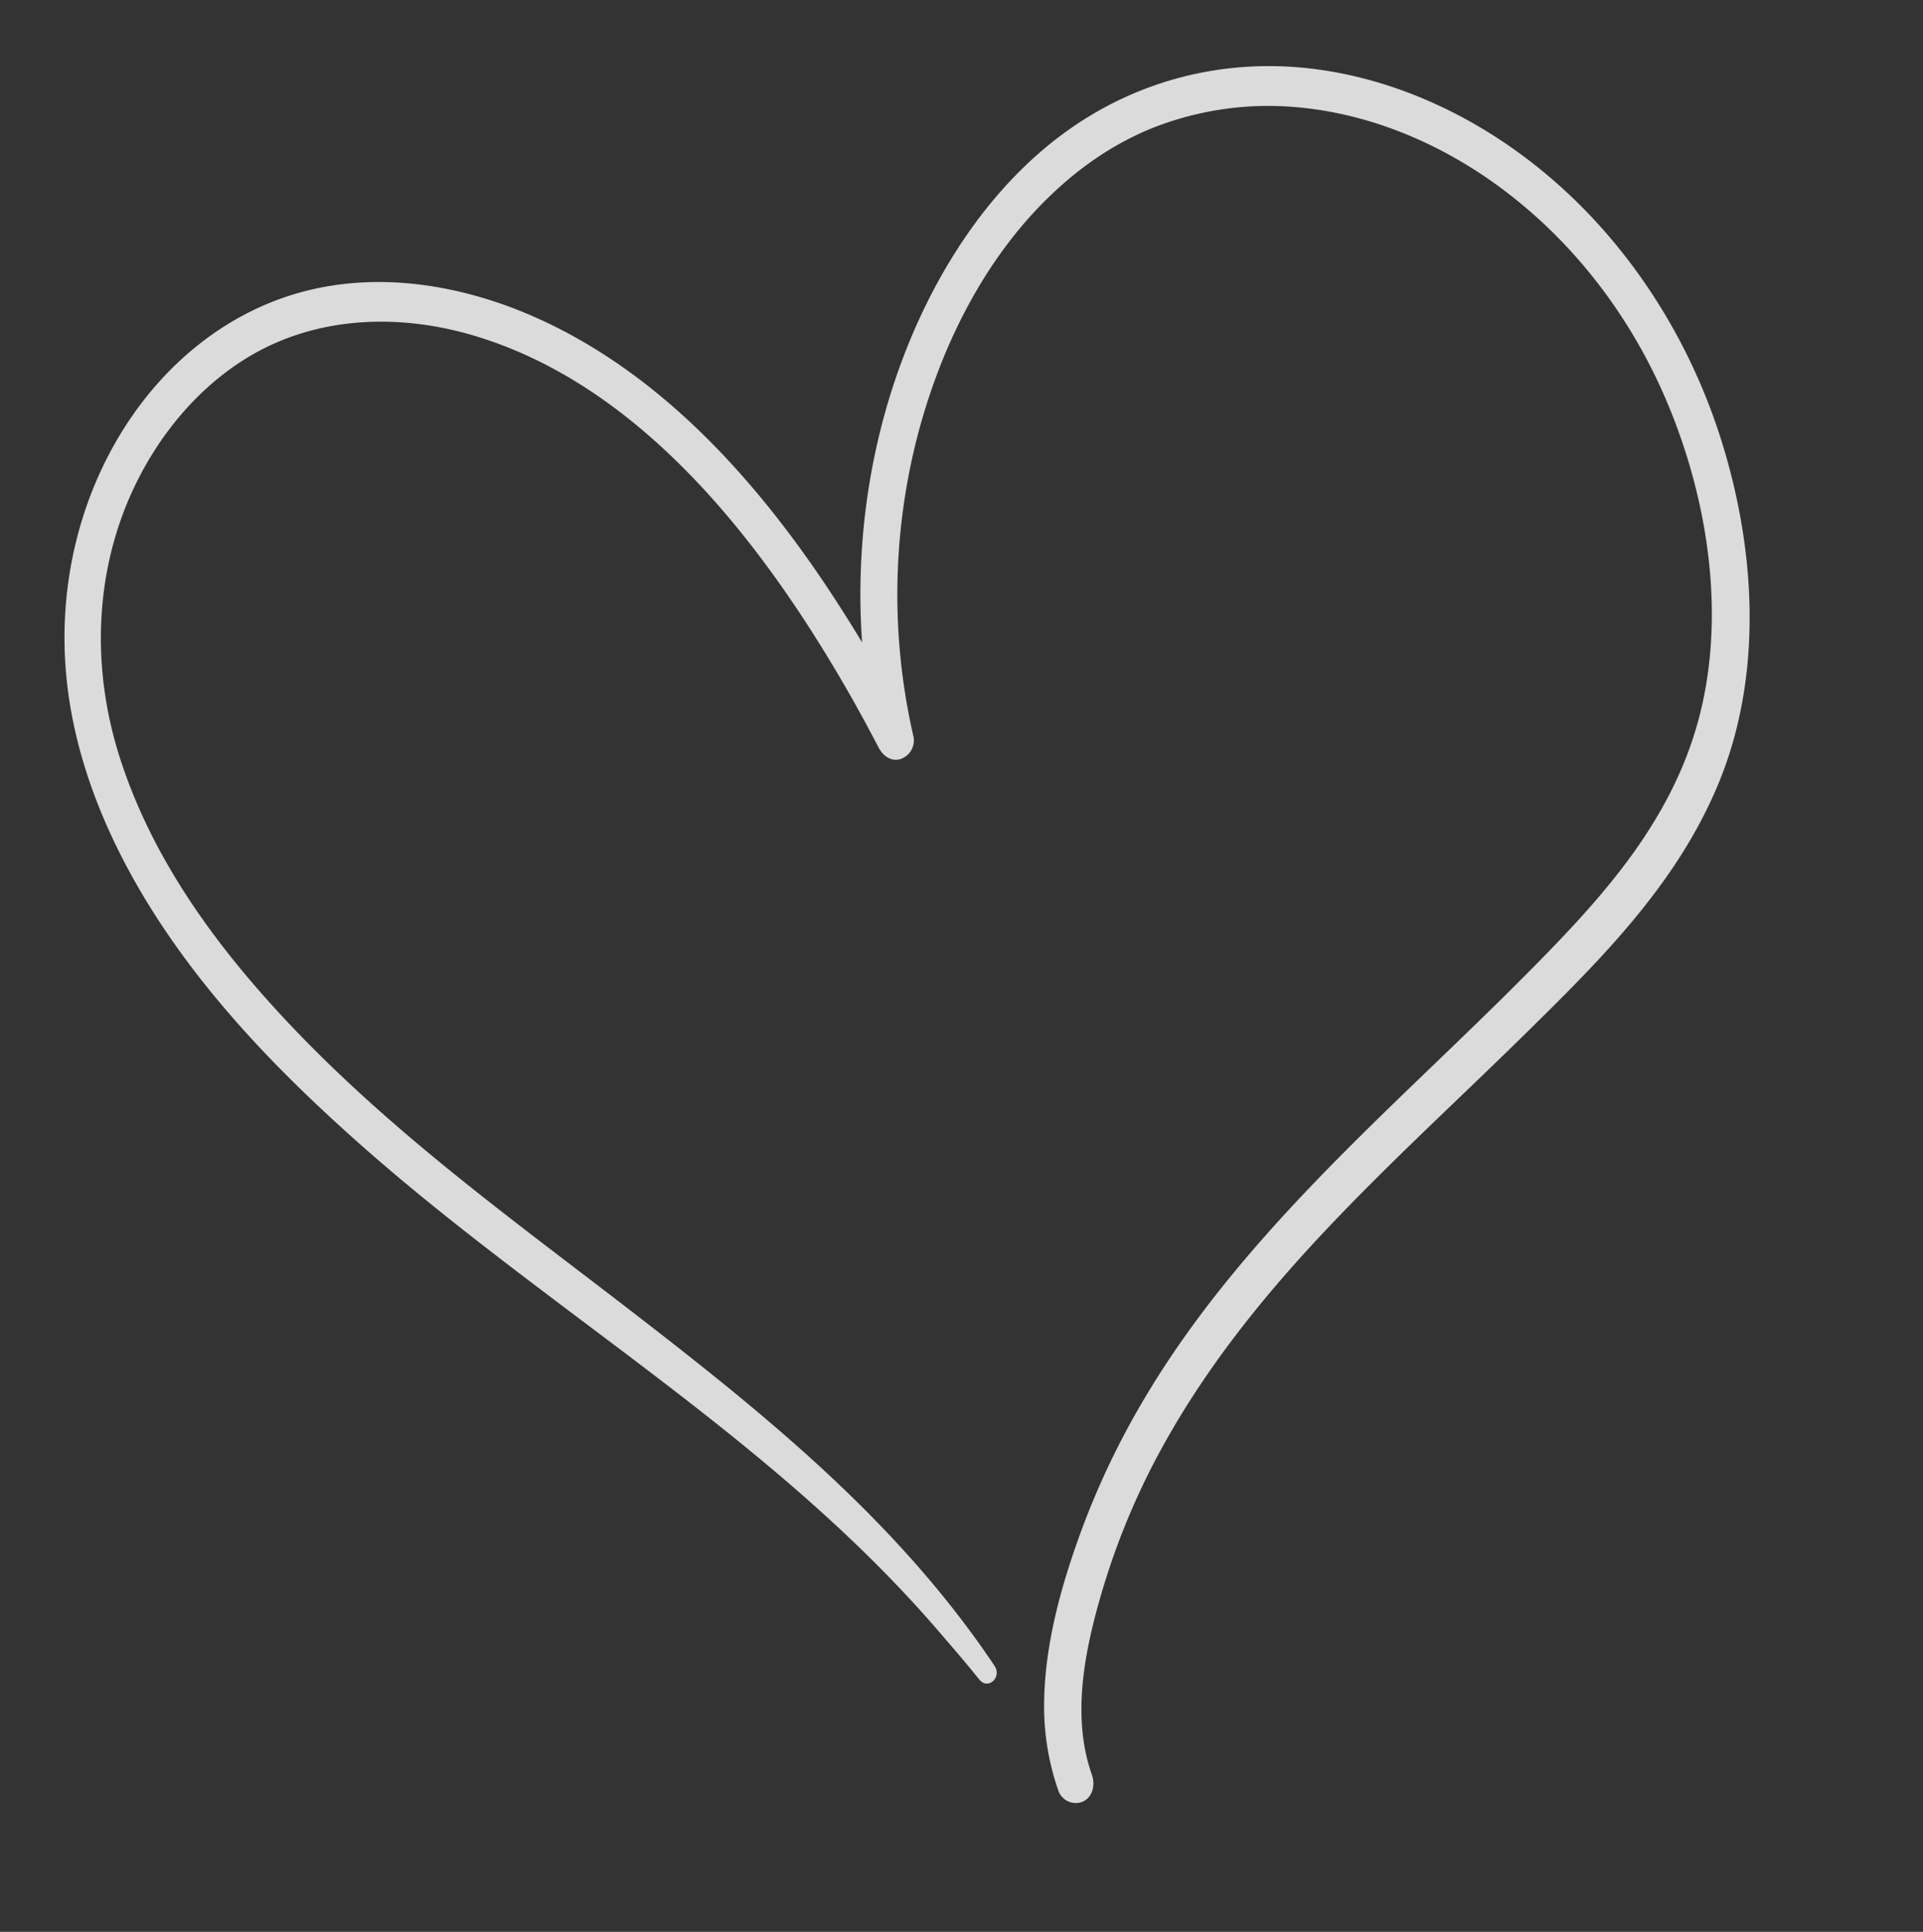 <svg xmlns="http://www.w3.org/2000/svg" xmlns:xlink="http://www.w3.org/1999/xlink" width="976.497" height="981.107" viewBox="0 0 976.497 981.107">
  <rect x="0" y="0" width="976.497" height="981.107" fill="#333333" stroke="none"/>
  <defs>
    <clipPath id="clip-path">
      <rect id="Rectangle_28" data-name="Rectangle 28" width="852.732" height="858.278" fill="#fff"/>
    </clipPath>
  </defs>
  <g id="Group_41" data-name="Group 41" transform="translate(0 133.4) rotate(-9)" opacity="0.823">
    <g id="Group_40" data-name="Group 40" transform="translate(0 -0.003)" clip-path="url(#clip-path)">
      <path id="Path_1474" data-name="Path 1474" d="M387.318,782.812c-36.745-79.51-93.958-142.99-151.5-204.1-57.2-60.753-117.05-119.187-162.828-191.574-24.784-39.188-45.327-82.889-52.4-130.582-6.343-42.778,1-86.371,22.273-122.821,18.51-31.716,46.966-57.127,79.1-68.54,35.93-12.762,75.215-7.47,109.51,8.846C309.8,111.3,358.5,196.947,390.623,280.778c4.082,10.654,7.887,21.442,11.545,32.283,1.628,4.823,5.394,8.238,10.241,7.428A9.964,9.964,0,0,0,420.5,310.3a321.909,321.909,0,0,1,25.433-149.41c18.959-43.828,47.5-83.556,84.355-109.806C548.1,38.4,566.751,29.328,587.423,24.294A160.391,160.391,0,0,1,646,21.728c41.11,5.991,79.567,27.223,110.169,57.48,33.659,33.281,57.744,76.769,69.334,125.14,12.766,53.283,11.825,113.944-11.643,163.544-23.294,49.233-65.731,81.679-106.51,111.487-38.553,28.181-78.309,54.285-116.559,82.987-38.181,28.651-75.219,60.014-106.573,97.722a406.908,406.908,0,0,0-42.9,62.34c-13.746,24.738-26.421,52.052-31.663,80.726a129.746,129.746,0,0,0-.2,47.524,9.381,9.381,0,0,0,11.507,7.259c5.141-1.57,7.559-7.269,6.533-12.785-5.543-29.836,5.628-60.812,17.69-86.9A368.786,368.786,0,0,1,483.8,693.115C513.3,653.466,549.141,620.758,586.8,591.569c38.528-29.859,78.979-56.455,118.464-84.686,42.75-30.566,87.332-62.69,116.077-110.464,30.22-50.223,36.621-113.509,27.646-172.067-8.2-53.508-30.662-103.759-64.17-143.263-30.11-35.5-69.246-62.336-111.928-74.317S585.447-1.373,545.318,18.84c-41.5,20.9-75.528,57.989-99.811,100.352-25.913,45.205-41.327,97.946-44.1,151.453a320.372,320.372,0,0,0,.426,39.659l18.333-2.757c-30.591-90.1-75.278-182.661-151.355-234.516-35.775-24.385-78.44-39.08-120.66-34.244-37.528,4.3-72.081,23.708-98.534,53.483C21.656,123.744,4.135,165.178.658,209.245c-3.994,50.607,10.624,100.886,32.067,144.948,20.116,41.333,46.875,78.673,75.194,113.4,27.511,33.736,57.256,65.094,87.181,96.149,59.18,61.414,120.549,122.3,166.693,196.911,5.695,9.207,11.42,18.376,16.789,27.832,3.486,6.141,11.708.76,8.736-5.673" transform="translate(0 0.003)" fill="#fff"/>
    </g>
  </g>
</svg>
